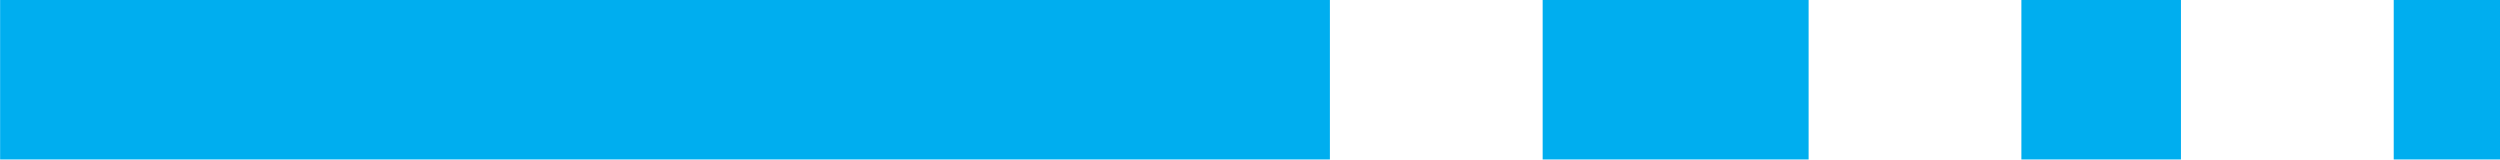 <svg xmlns="http://www.w3.org/2000/svg" width="47" height="3" viewBox="0 0 47 3">
  <path id="Объединение_16" data-name="Объединение 16" d="M19085,19763v-3h2v3Zm-7,0v-3h3v3Zm-9,0v-3h5v3Zm-29,0v-3h25v3Z" transform="translate(-19039.998 -19760.002)" fill="#00aeef"/>
</svg>

